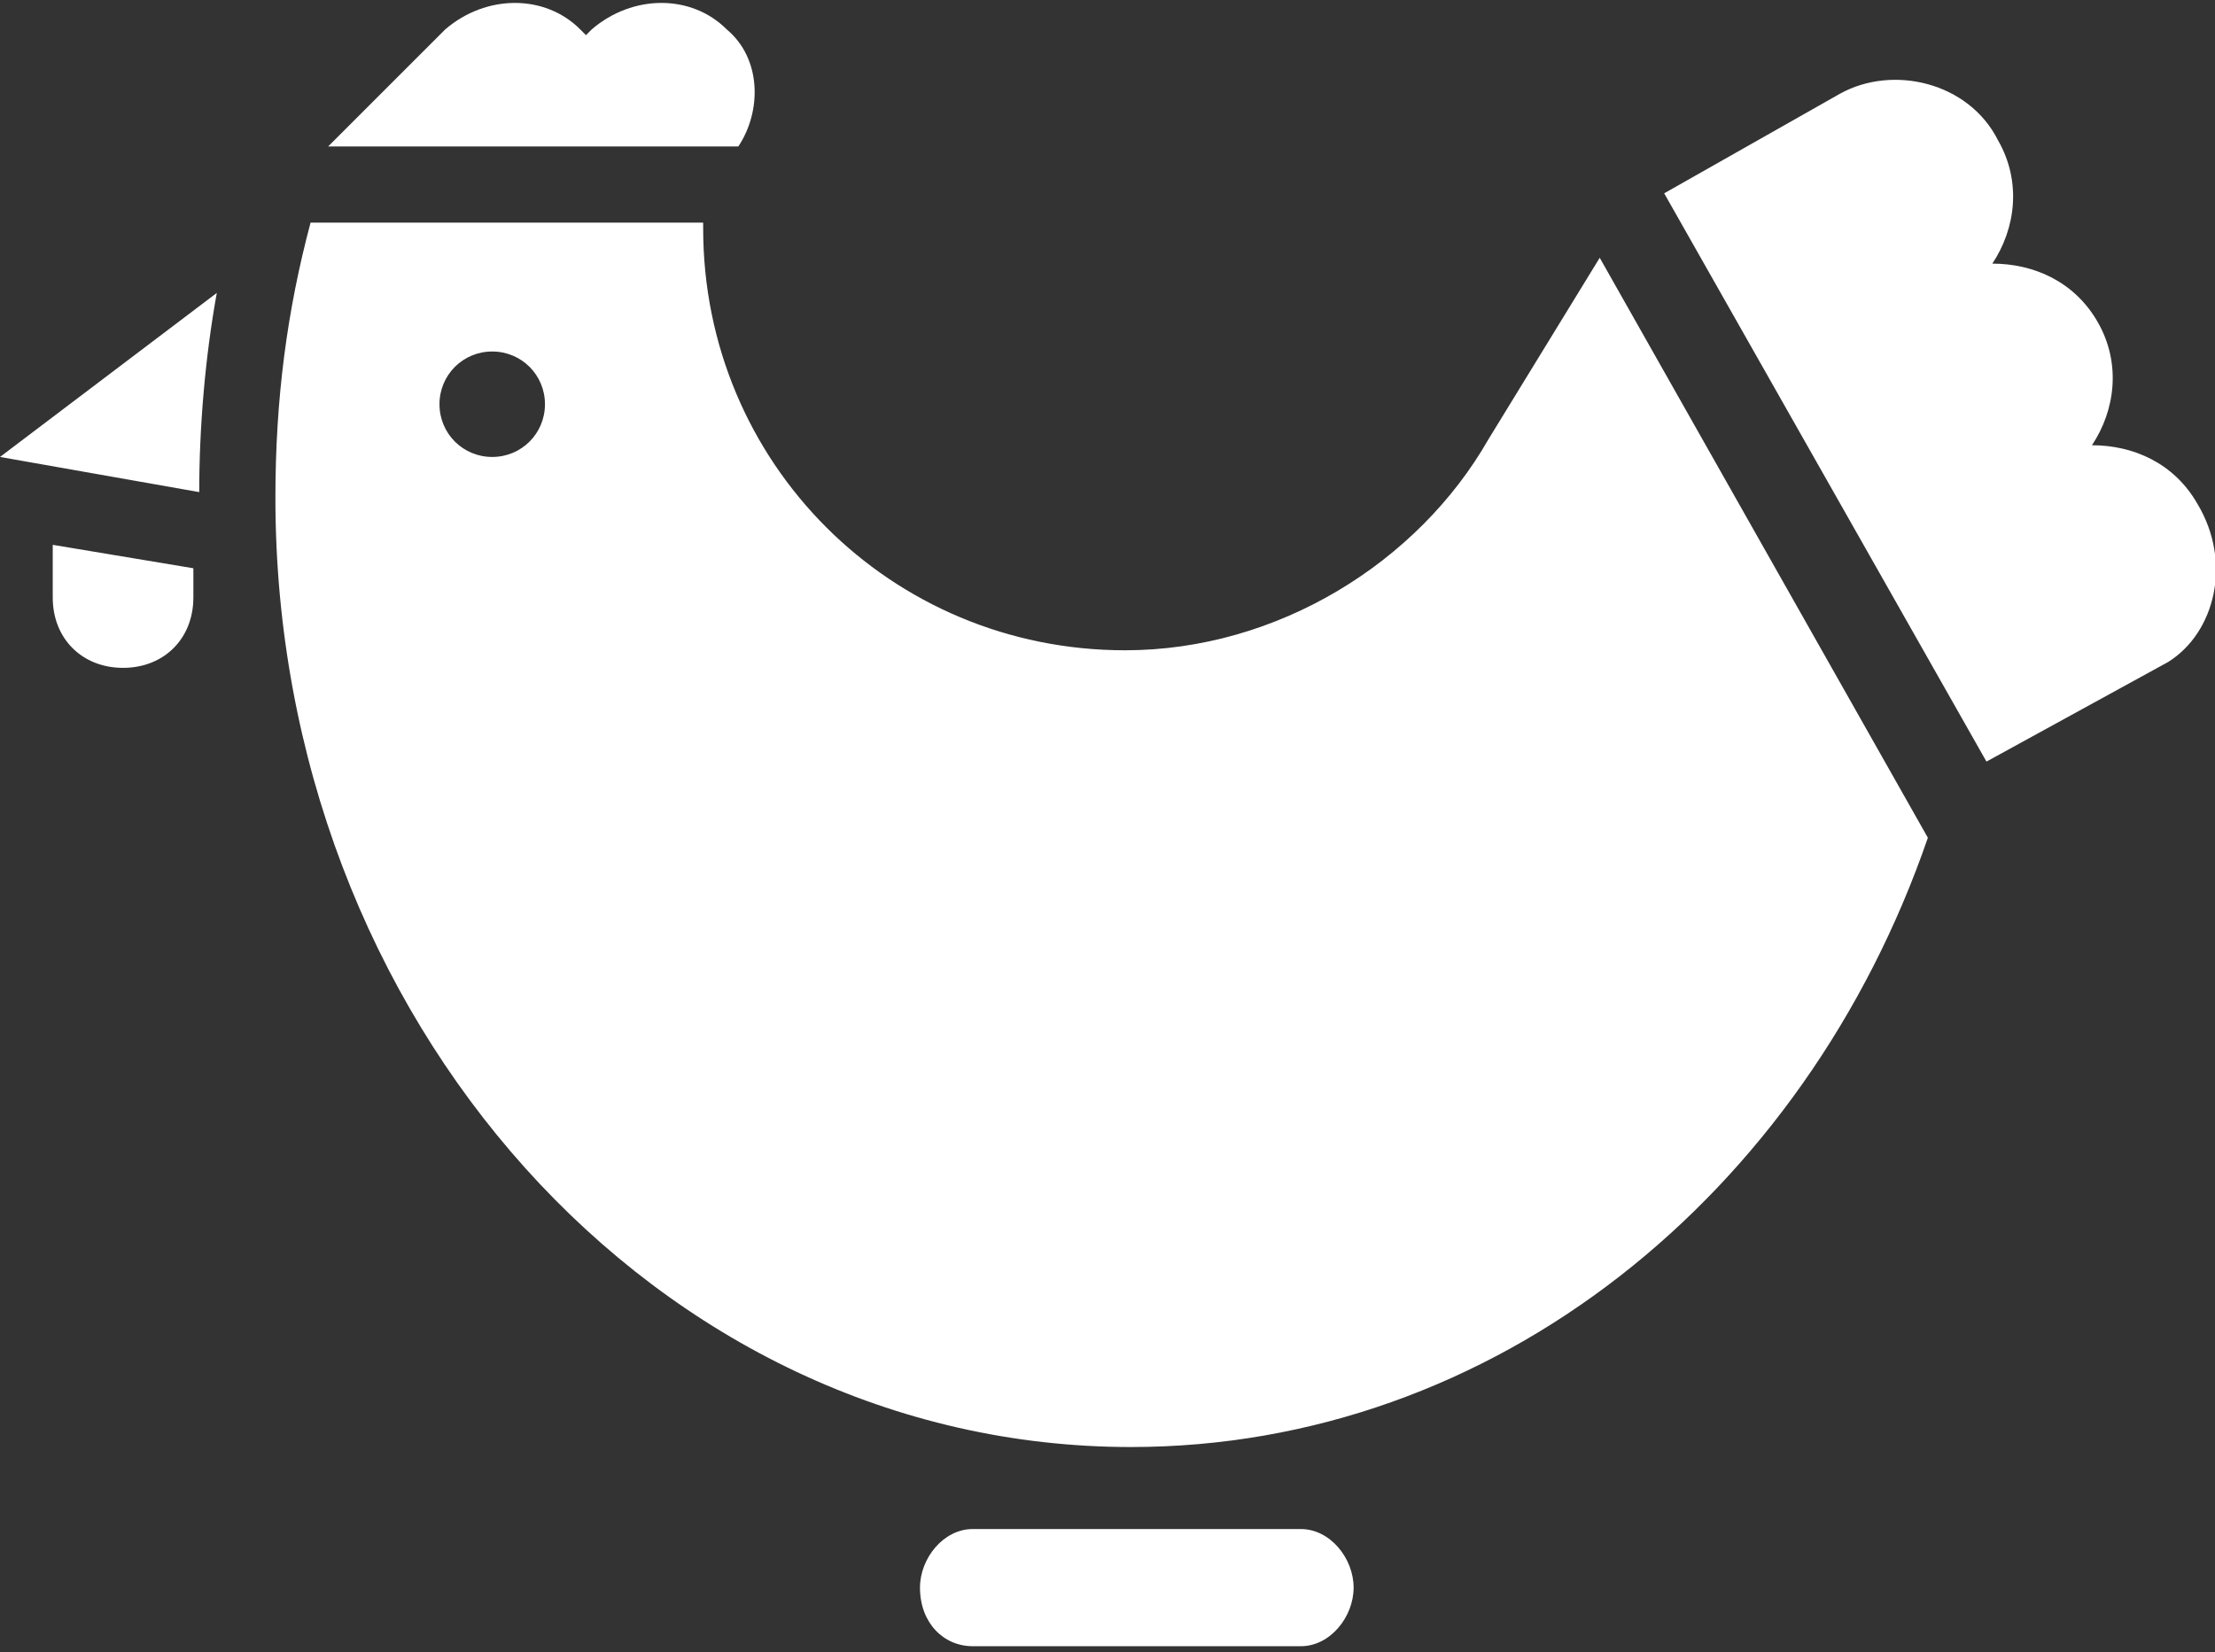 <svg xmlns="http://www.w3.org/2000/svg" width="37.8" height="28.2" xml:space="preserve"><rect width="100%" height="100%" fill="#333333" stroke="none"/><g fill="#FFF"><path d="M22.2 26.1h-5.6c-.5 0-.9.5-.9 1 0 .6.4 1 .9 1h5.6c.5 0 .9-.5.9-1s-.4-1-.9-1zM.9 9.3v.9c0 .7.5 1.2 1.2 1.2s1.2-.5 1.2-1.2v-.5L.9 9.3zM37.5 8.6c-.4-.7-1.1-1-1.8-1 .4-.6.5-1.4.1-2.1-.4-.7-1.1-1-1.8-1 .4-.6.5-1.4.1-2.1-.5-1-1.8-1.3-2.7-.8l-3 1.7 5.5 9.7 3.1-1.7c.8-.5 1.1-1.7.5-2.7zM12.6 2.5c.4-.6.4-1.5-.2-2-.6-.6-1.6-.6-2.3 0l-.1.1-.1-.1c-.6-.6-1.6-.6-2.3 0l-2 2h7zM3.7 5 0 7.8l3.4.6c0-1.1.1-2.3.3-3.4zM27.3 4.4l-1.9 3.1c-1.2 2.1-3.6 3.6-6.2 3.6-4 0-7.2-3.2-7.2-7.2v-.1H5.3c-.4 1.5-.6 3-.6 4.7 0 8.9 6.5 16.2 14.6 16.2 6.2 0 11.5-4.3 13.6-10.4l-5.6-9.9zM8.4 7.8c-.5 0-.9-.4-.9-.9s.4-.9.9-.9.9.4.9.9-.4.9-.9.9z"></path></g></svg>